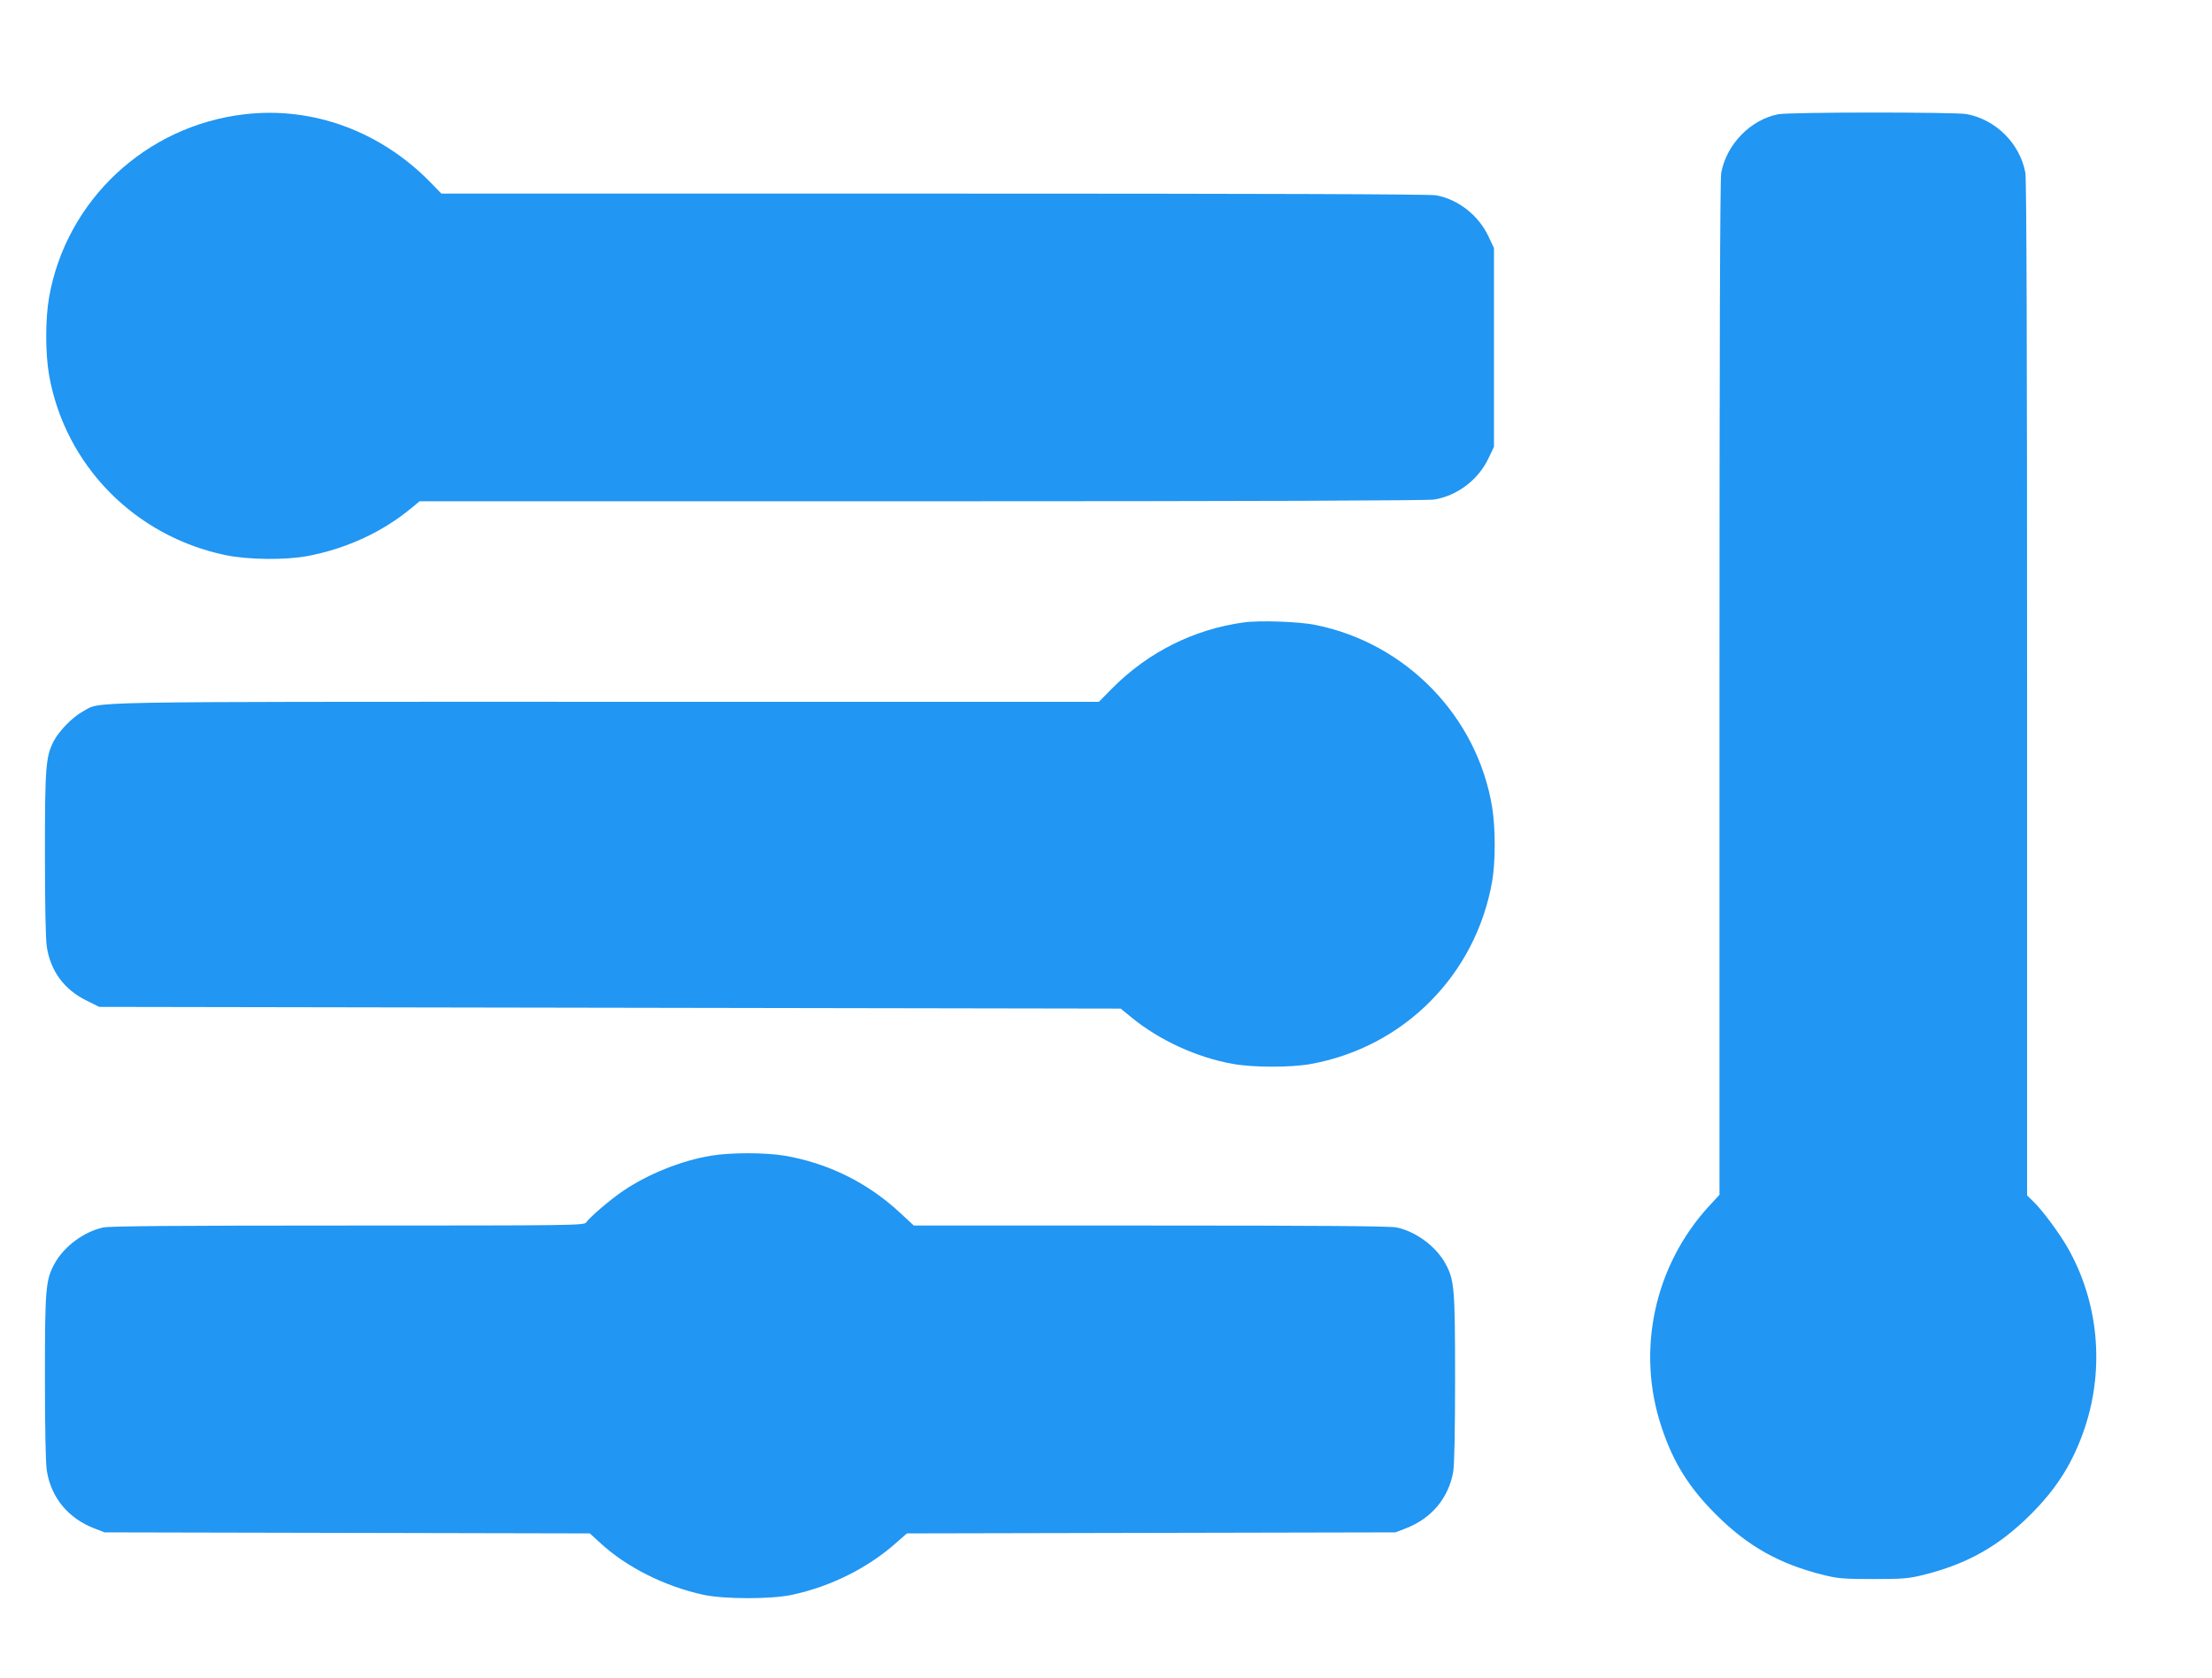 <?xml version="1.0" standalone="no"?>
<!DOCTYPE svg PUBLIC "-//W3C//DTD SVG 20010904//EN"
 "http://www.w3.org/TR/2001/REC-SVG-20010904/DTD/svg10.dtd">
<svg version="1.0" xmlns="http://www.w3.org/2000/svg"
 width="1280pt" height="971pt" viewBox="0 0 1280 971"
 preserveAspectRatio="xMidYMid meet">
<g transform="translate(0,971) scale(0.1,-0.1)"
fill="#2196f3" stroke="none">
<path d="M1416 9049 c-572 -66 -1033 -498 -1132 -1059 -22 -124 -22 -326 0
-450 92 -520 494 -931 1019 -1041 133 -28 351 -30 481 -5 226 44 430 139 597
277 l47 39 2903 0 c1947 0 2925 4 2968 10 134 22 255 114 314 238 l32 67 0
575 0 575 -32 68 c-58 122 -174 213 -302 237 -35 7 -1020 10 -2905 10 l-2852
0 -64 66 c-289 295 -681 439 -1074 393z"/>
<path d="M10290 9049 c-160 -31 -299 -173 -330 -339 -7 -35 -10 -1056 -10
-2982 l0 -2930 -61 -66 c-317 -346 -422 -837 -274 -1279 68 -204 157 -347 314
-504 183 -183 367 -287 621 -350 84 -21 118 -24 290 -24 172 0 206 3 290 24
254 63 438 167 621 350 154 153 247 304 314 504 115 348 77 730 -102 1042 -49
85 -150 221 -202 269 l-31 30 0 2932 c0 1922 -3 2950 -10 2985 -32 169 -170
307 -340 339 -65 12 -1026 12 -1090 -1z"/>
<path d="M7196 6109 c-289 -40 -552 -172 -759 -380 l-78 -79 -2862 0 c-3109 0
-2908 3 -3016 -55 -61 -33 -140 -114 -171 -174 -45 -90 -50 -144 -50 -651 0
-282 4 -501 11 -539 22 -139 101 -246 227 -308 l76 -38 2955 -5 2956 -5 60
-49 c163 -134 381 -234 590 -271 116 -21 333 -21 447 -1 542 97 959 517 1053
1060 19 112 19 304 0 423 -85 527 -498 953 -1025 1058 -95 19 -324 27 -414 14z"/>
<path d="M4114 3024 c-173 -29 -362 -105 -509 -204 -72 -49 -190 -149 -213
-182 -13 -17 -67 -18 -1377 -18 -972 0 -1379 -3 -1417 -11 -112 -24 -228 -110
-282 -209 -52 -95 -56 -142 -56 -660 0 -282 4 -501 11 -539 25 -156 125 -276
277 -334 l57 -22 1404 -3 1404 -3 58 -53 c153 -142 374 -253 599 -302 119 -26
391 -26 510 -1 230 49 446 158 611 306 l57 50 1413 3 1414 3 57 22 c150 57
249 174 277 327 7 38 11 235 11 540 0 524 -4 571 -56 666 -54 99 -170 185
-282 209 -38 8 -447 11 -1423 11 l-1371 0 -80 74 c-187 174 -416 287 -667 330
-114 19 -313 19 -427 0z"/>
</g>
</svg>
